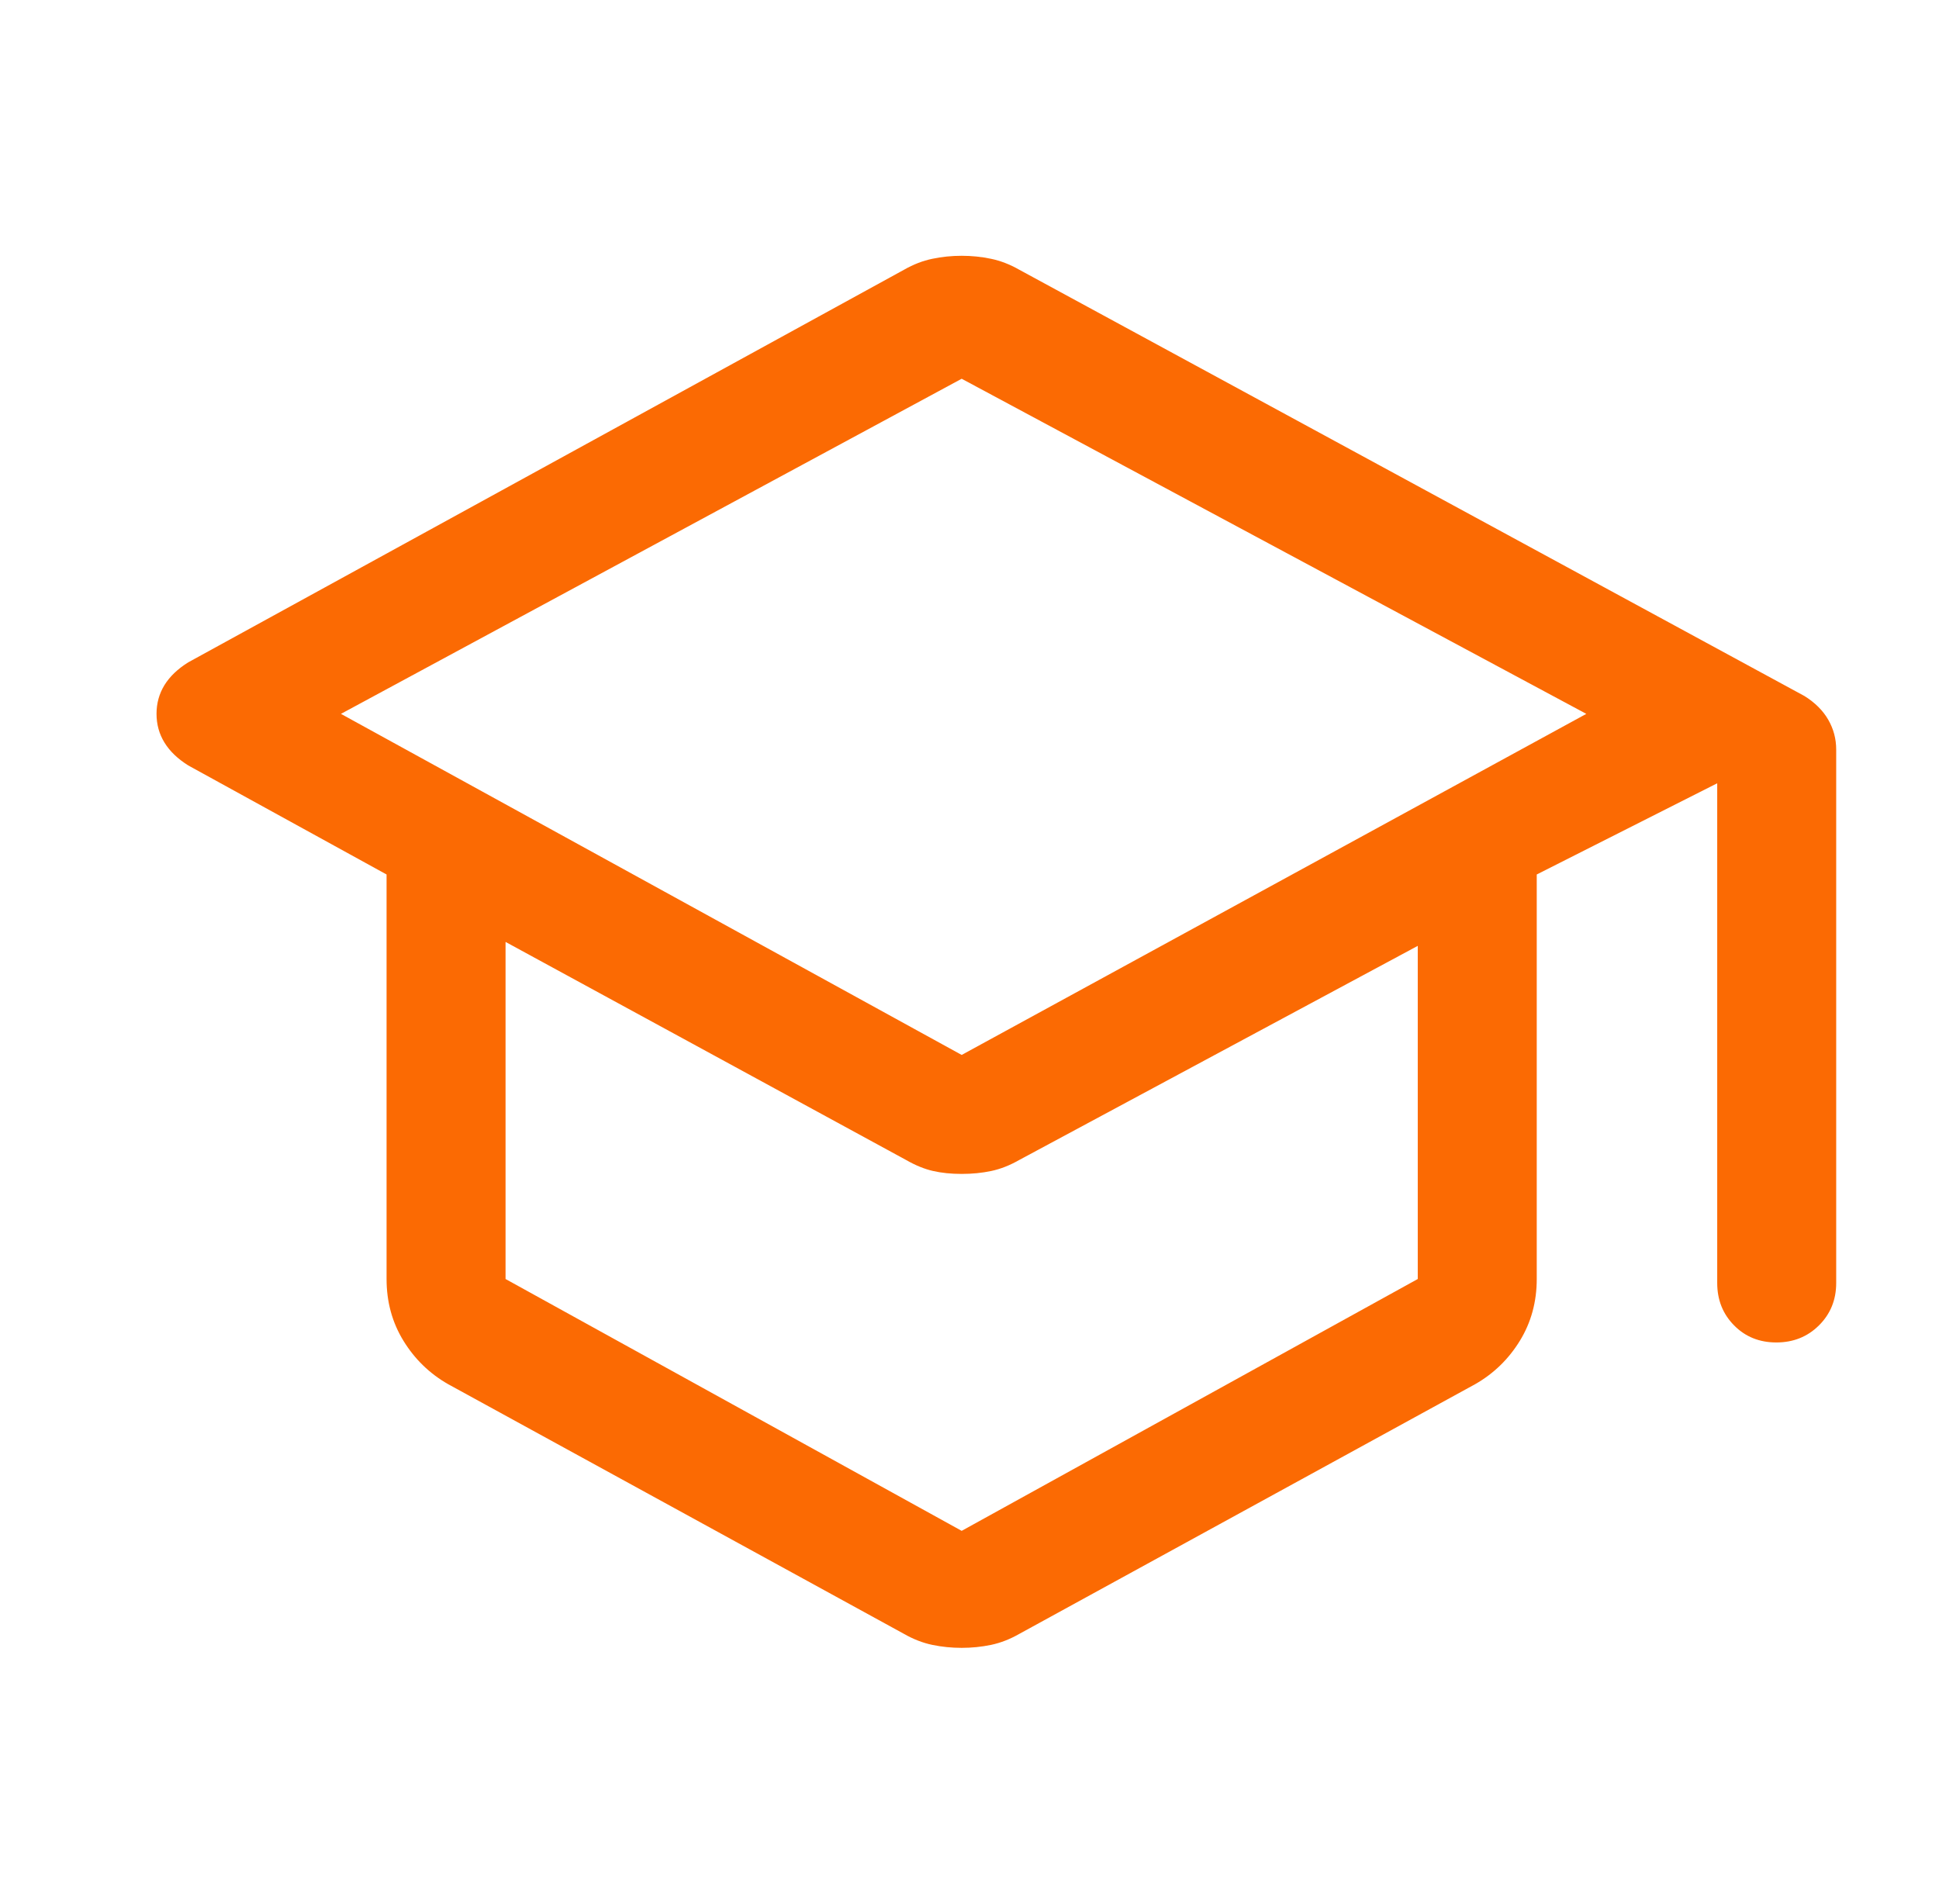 <svg width="55" height="54" viewBox="0 0 55 54" fill="none" xmlns="http://www.w3.org/2000/svg">
<path d="M12.709 39.263C12.184 38.963 11.762 38.552 11.443 38.032C11.124 37.512 10.965 36.928 10.965 36.281V24.806L5.34 21.713C5.04 21.525 4.815 21.309 4.665 21.064C4.515 20.82 4.44 20.548 4.44 20.248C4.44 19.95 4.515 19.678 4.665 19.434C4.815 19.191 5.04 18.975 5.34 18.788L25.646 7.65C25.909 7.5 26.175 7.397 26.446 7.341C26.716 7.284 26.993 7.256 27.278 7.256C27.562 7.256 27.84 7.284 28.11 7.341C28.38 7.397 28.646 7.5 28.909 7.65L51.184 19.744C51.484 19.931 51.709 20.156 51.859 20.417C52.009 20.678 52.084 20.96 52.084 21.263V36.394C52.084 36.872 51.921 37.273 51.596 37.596C51.27 37.92 50.867 38.081 50.386 38.081C49.906 38.081 49.506 37.92 49.187 37.596C48.868 37.273 48.709 36.872 48.709 36.394V22.219L43.59 24.806V36.281C43.59 36.928 43.431 37.512 43.112 38.032C42.793 38.552 42.371 38.963 41.846 39.263L28.909 46.35C28.646 46.5 28.38 46.603 28.11 46.66C27.84 46.716 27.562 46.744 27.278 46.744C26.993 46.744 26.716 46.716 26.446 46.66C26.175 46.603 25.909 46.5 25.646 46.35L12.709 39.263ZM27.278 29.925L44.996 20.25L27.278 10.744L9.671 20.25L27.278 29.925ZM27.278 43.425L40.215 36.281V26.831L28.909 32.906C28.646 33.056 28.384 33.16 28.121 33.216C27.859 33.272 27.578 33.3 27.278 33.3C26.977 33.3 26.706 33.272 26.462 33.216C26.218 33.16 25.965 33.056 25.703 32.906L14.34 26.719V36.281L27.278 43.425Z" fill="#FB6A03"/>
</svg>
